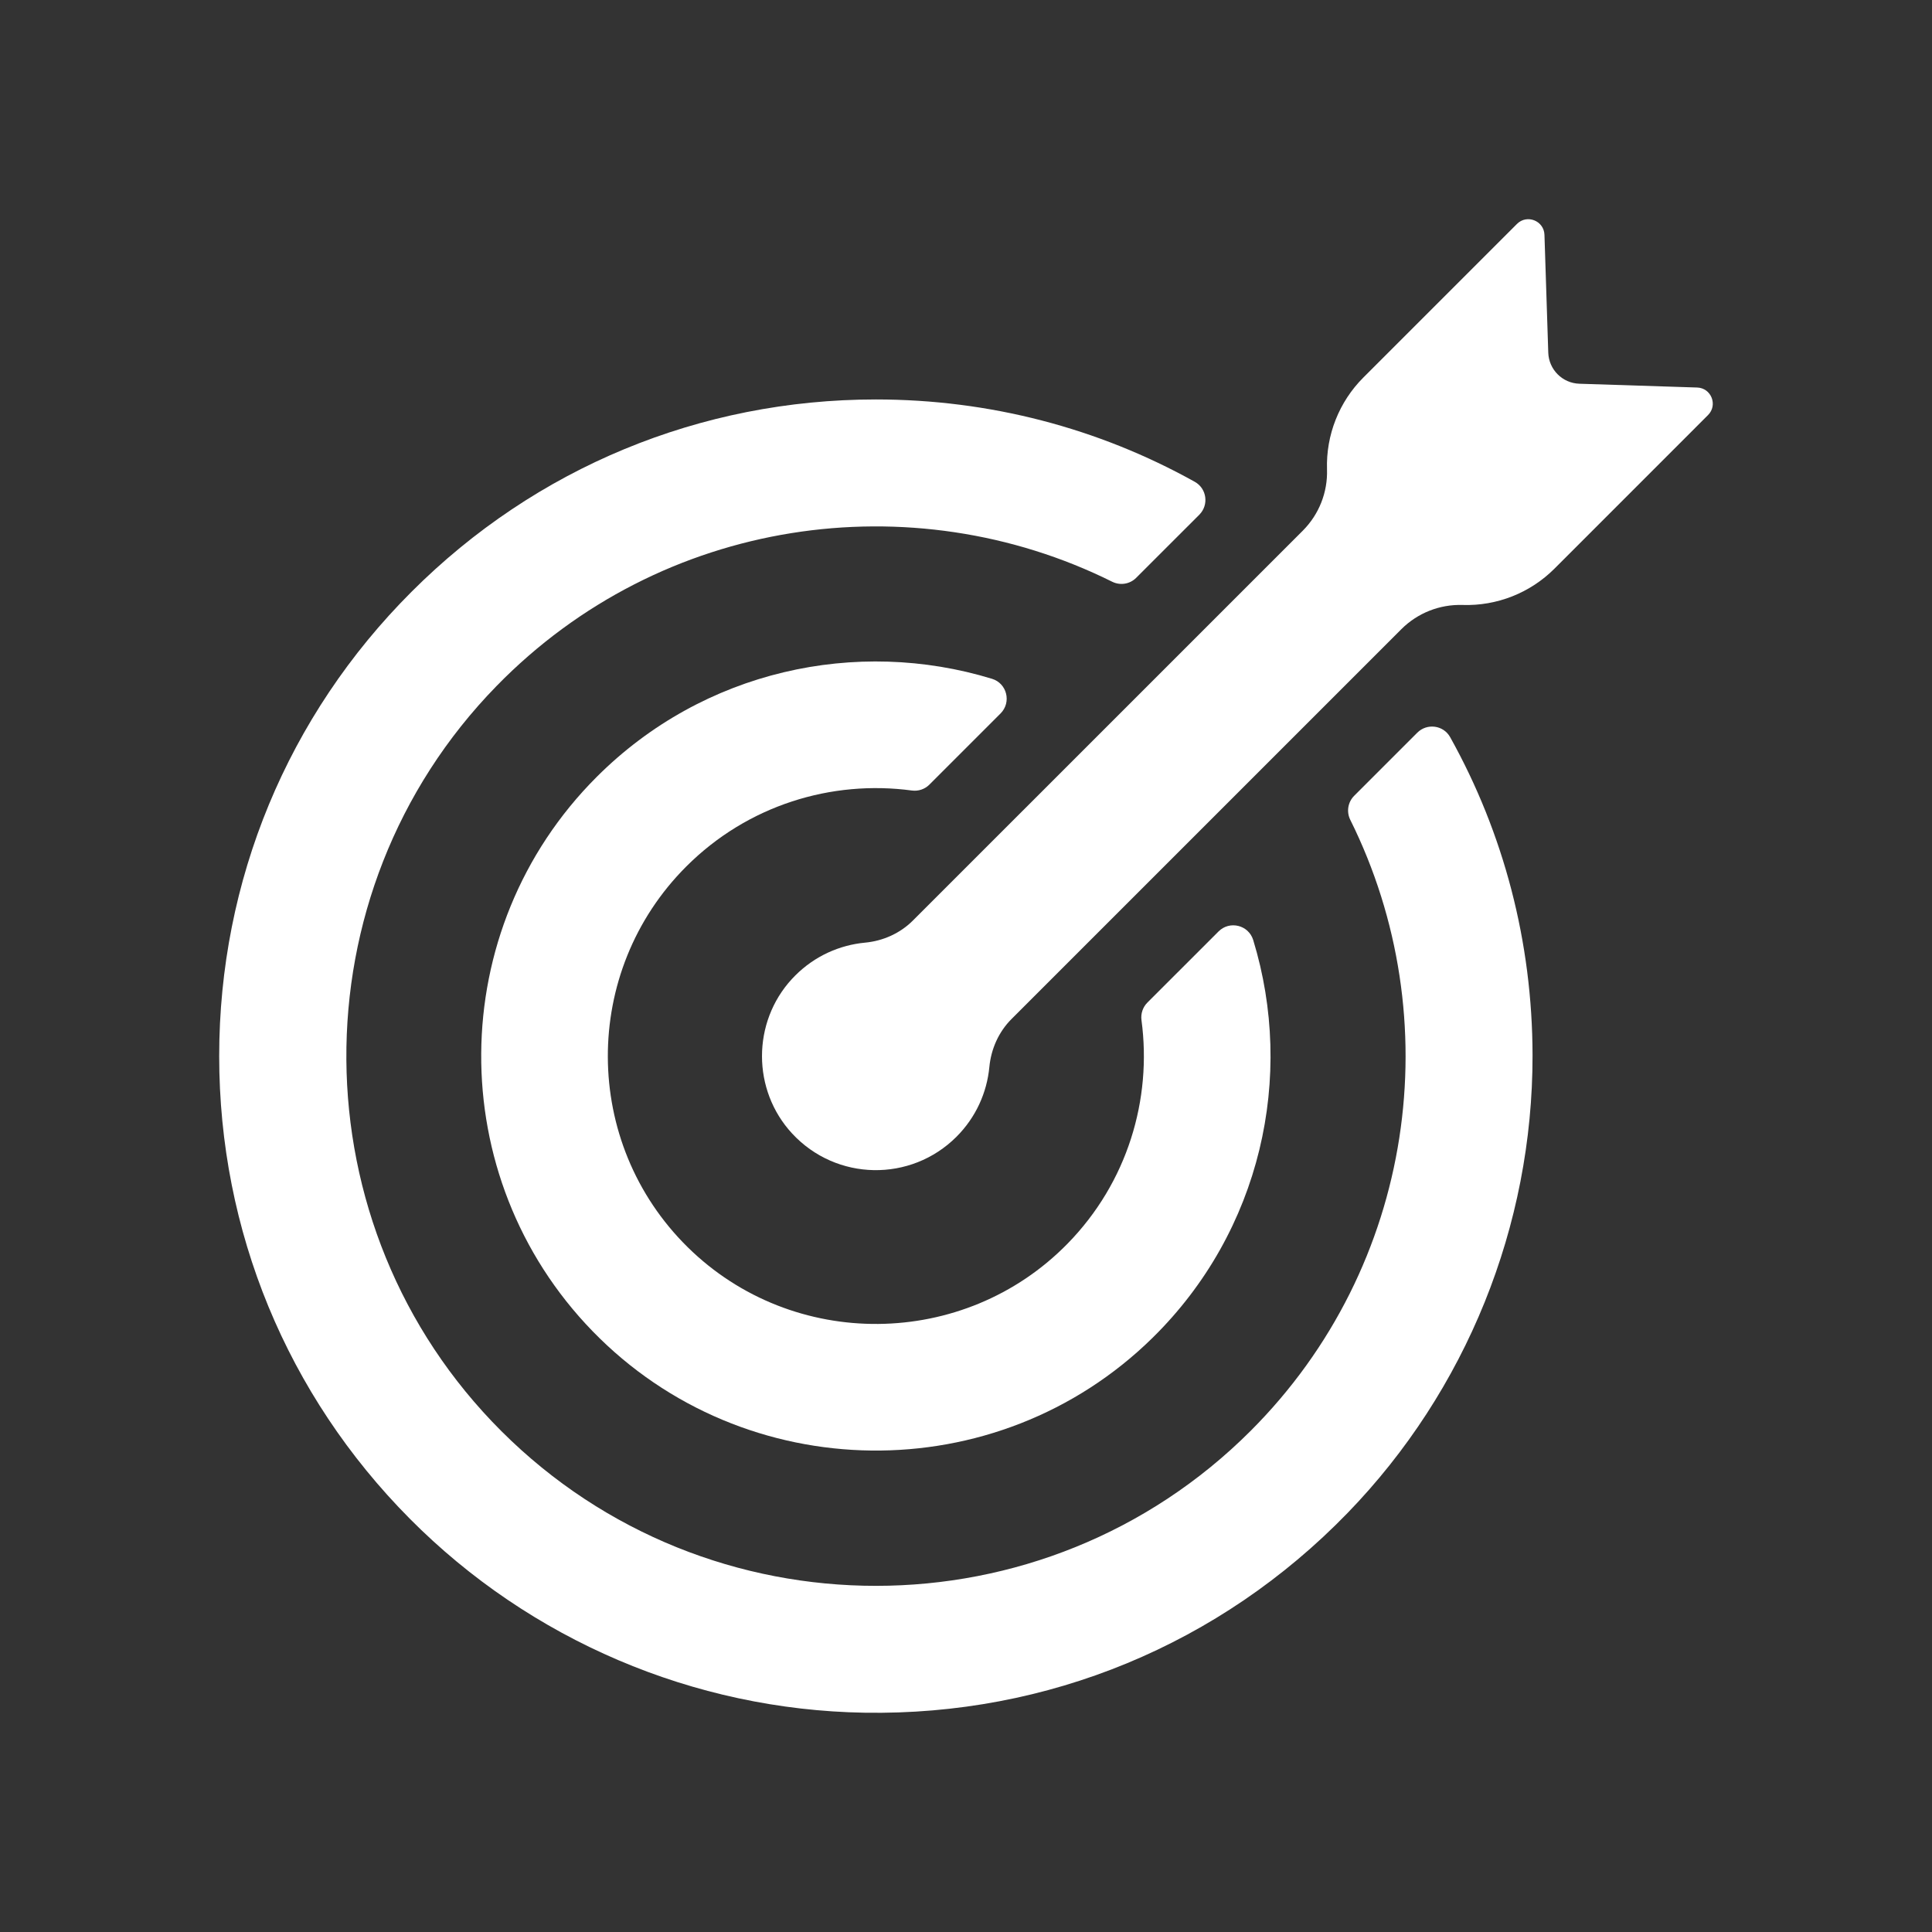 <svg xmlns="http://www.w3.org/2000/svg" xmlns:xlink="http://www.w3.org/1999/xlink" width="512" zoomAndPan="magnify" viewBox="0 0 384 384" height="512" preserveAspectRatio="xMidYMid meet" version="1.0"><rect x="0" y="0" width="384" height="384" fill="#333333" stroke="none"/><defs><clipPath id="8c4c5ad385"><path d="M 43.566 79.148 L 304.906 79.148 L 304.906 340.434 L 43.566 340.434 Z M 43.566 79.148 " clip-rule="nonzero"/></clipPath><clipPath id="77bb6eecbe"><path d="M 151 43.566 L 340.434 43.566 L 340.434 233 L 151 233 Z M 151 43.566 " clip-rule="nonzero"/></clipPath></defs><g clip-path="url(#8c4c5ad385)"><path fill="#ffffff" d="M 248.57 284.398 C 207.527 325.441 140.762 325.469 99.684 284.48 C 58.957 243.844 58.5 177.527 98.688 136.355 C 131.484 102.75 181.262 95.844 221.051 115.621 C 222.645 116.414 224.566 116.109 225.824 114.848 L 238.375 102.301 C 240.309 100.359 239.867 97.102 237.477 95.766 C 218.309 85.082 196.637 79.395 174.086 79.395 C 139.223 79.395 106.445 92.969 81.797 117.621 C 57.141 142.273 43.566 175.051 43.566 209.914 C 43.566 244.613 57.02 277.246 81.453 301.859 C 105.383 325.965 137.883 339.848 171.844 340.414 C 208.23 341.02 242.496 326.852 267.824 300.734 C 291.441 276.383 304.648 243.656 304.605 209.734 C 304.574 187.246 298.891 165.637 288.23 146.516 C 286.898 144.125 283.637 143.691 281.699 145.625 L 269.152 158.172 C 267.891 159.434 267.586 161.359 268.383 162.957 C 287.973 202.371 281.371 251.598 248.57 284.398 " fill-opacity="1" fill-rule="nonzero"/></g><path fill="#ffffff" d="M 118.594 154.422 C 88.27 184.742 87.996 233.91 117.77 264.574 C 147.992 295.695 198.148 296.301 229.086 265.895 C 250.703 244.648 257.371 213.93 249.086 186.84 C 248.172 183.855 244.406 182.922 242.199 185.129 L 228.051 199.273 C 227.133 200.191 226.707 201.484 226.879 202.77 C 228.992 218.512 224.094 235.023 212.18 247.191 C 191.629 268.184 157.621 268.504 136.691 247.895 C 115.617 227.141 115.52 193.105 136.398 172.227 C 148.605 160.016 165.316 154.98 181.238 157.121 C 182.52 157.293 183.809 156.867 184.723 155.949 L 198.871 141.801 C 201.074 139.598 200.152 135.828 197.172 134.918 C 170.289 126.691 139.82 133.191 118.594 154.422 " fill-opacity="1" fill-rule="nonzero"/><g clip-path="url(#77bb6eecbe)"><path fill="#ffffff" d="M 313.914 76.27 C 310.547 76.164 307.836 73.453 307.73 70.086 L 306.973 46.676 C 306.883 43.871 303.488 42.527 301.504 44.512 L 270.98 75.035 C 266.148 79.863 263.535 86.48 263.754 93.309 C 263.902 97.852 262.16 102.25 258.945 105.469 L 181.461 182.949 C 178.91 185.504 175.527 187.02 171.93 187.359 C 166.867 187.836 161.938 190.012 158.062 193.891 C 157.84 194.113 157.621 194.336 157.406 194.574 C 149.457 203.195 149.469 216.676 157.434 225.285 C 166.219 234.785 181.047 235 190.109 225.938 C 193.98 222.066 196.156 217.145 196.641 212.09 C 196.984 208.488 198.492 205.094 201.051 202.535 L 278.531 125.055 C 281.746 121.84 286.148 120.098 290.691 120.242 C 297.52 120.465 304.133 117.852 308.965 113.02 L 339.484 82.496 C 341.473 80.512 340.129 77.117 337.324 77.023 L 313.914 76.27 " fill-opacity="1" fill-rule="nonzero"/></g></svg>